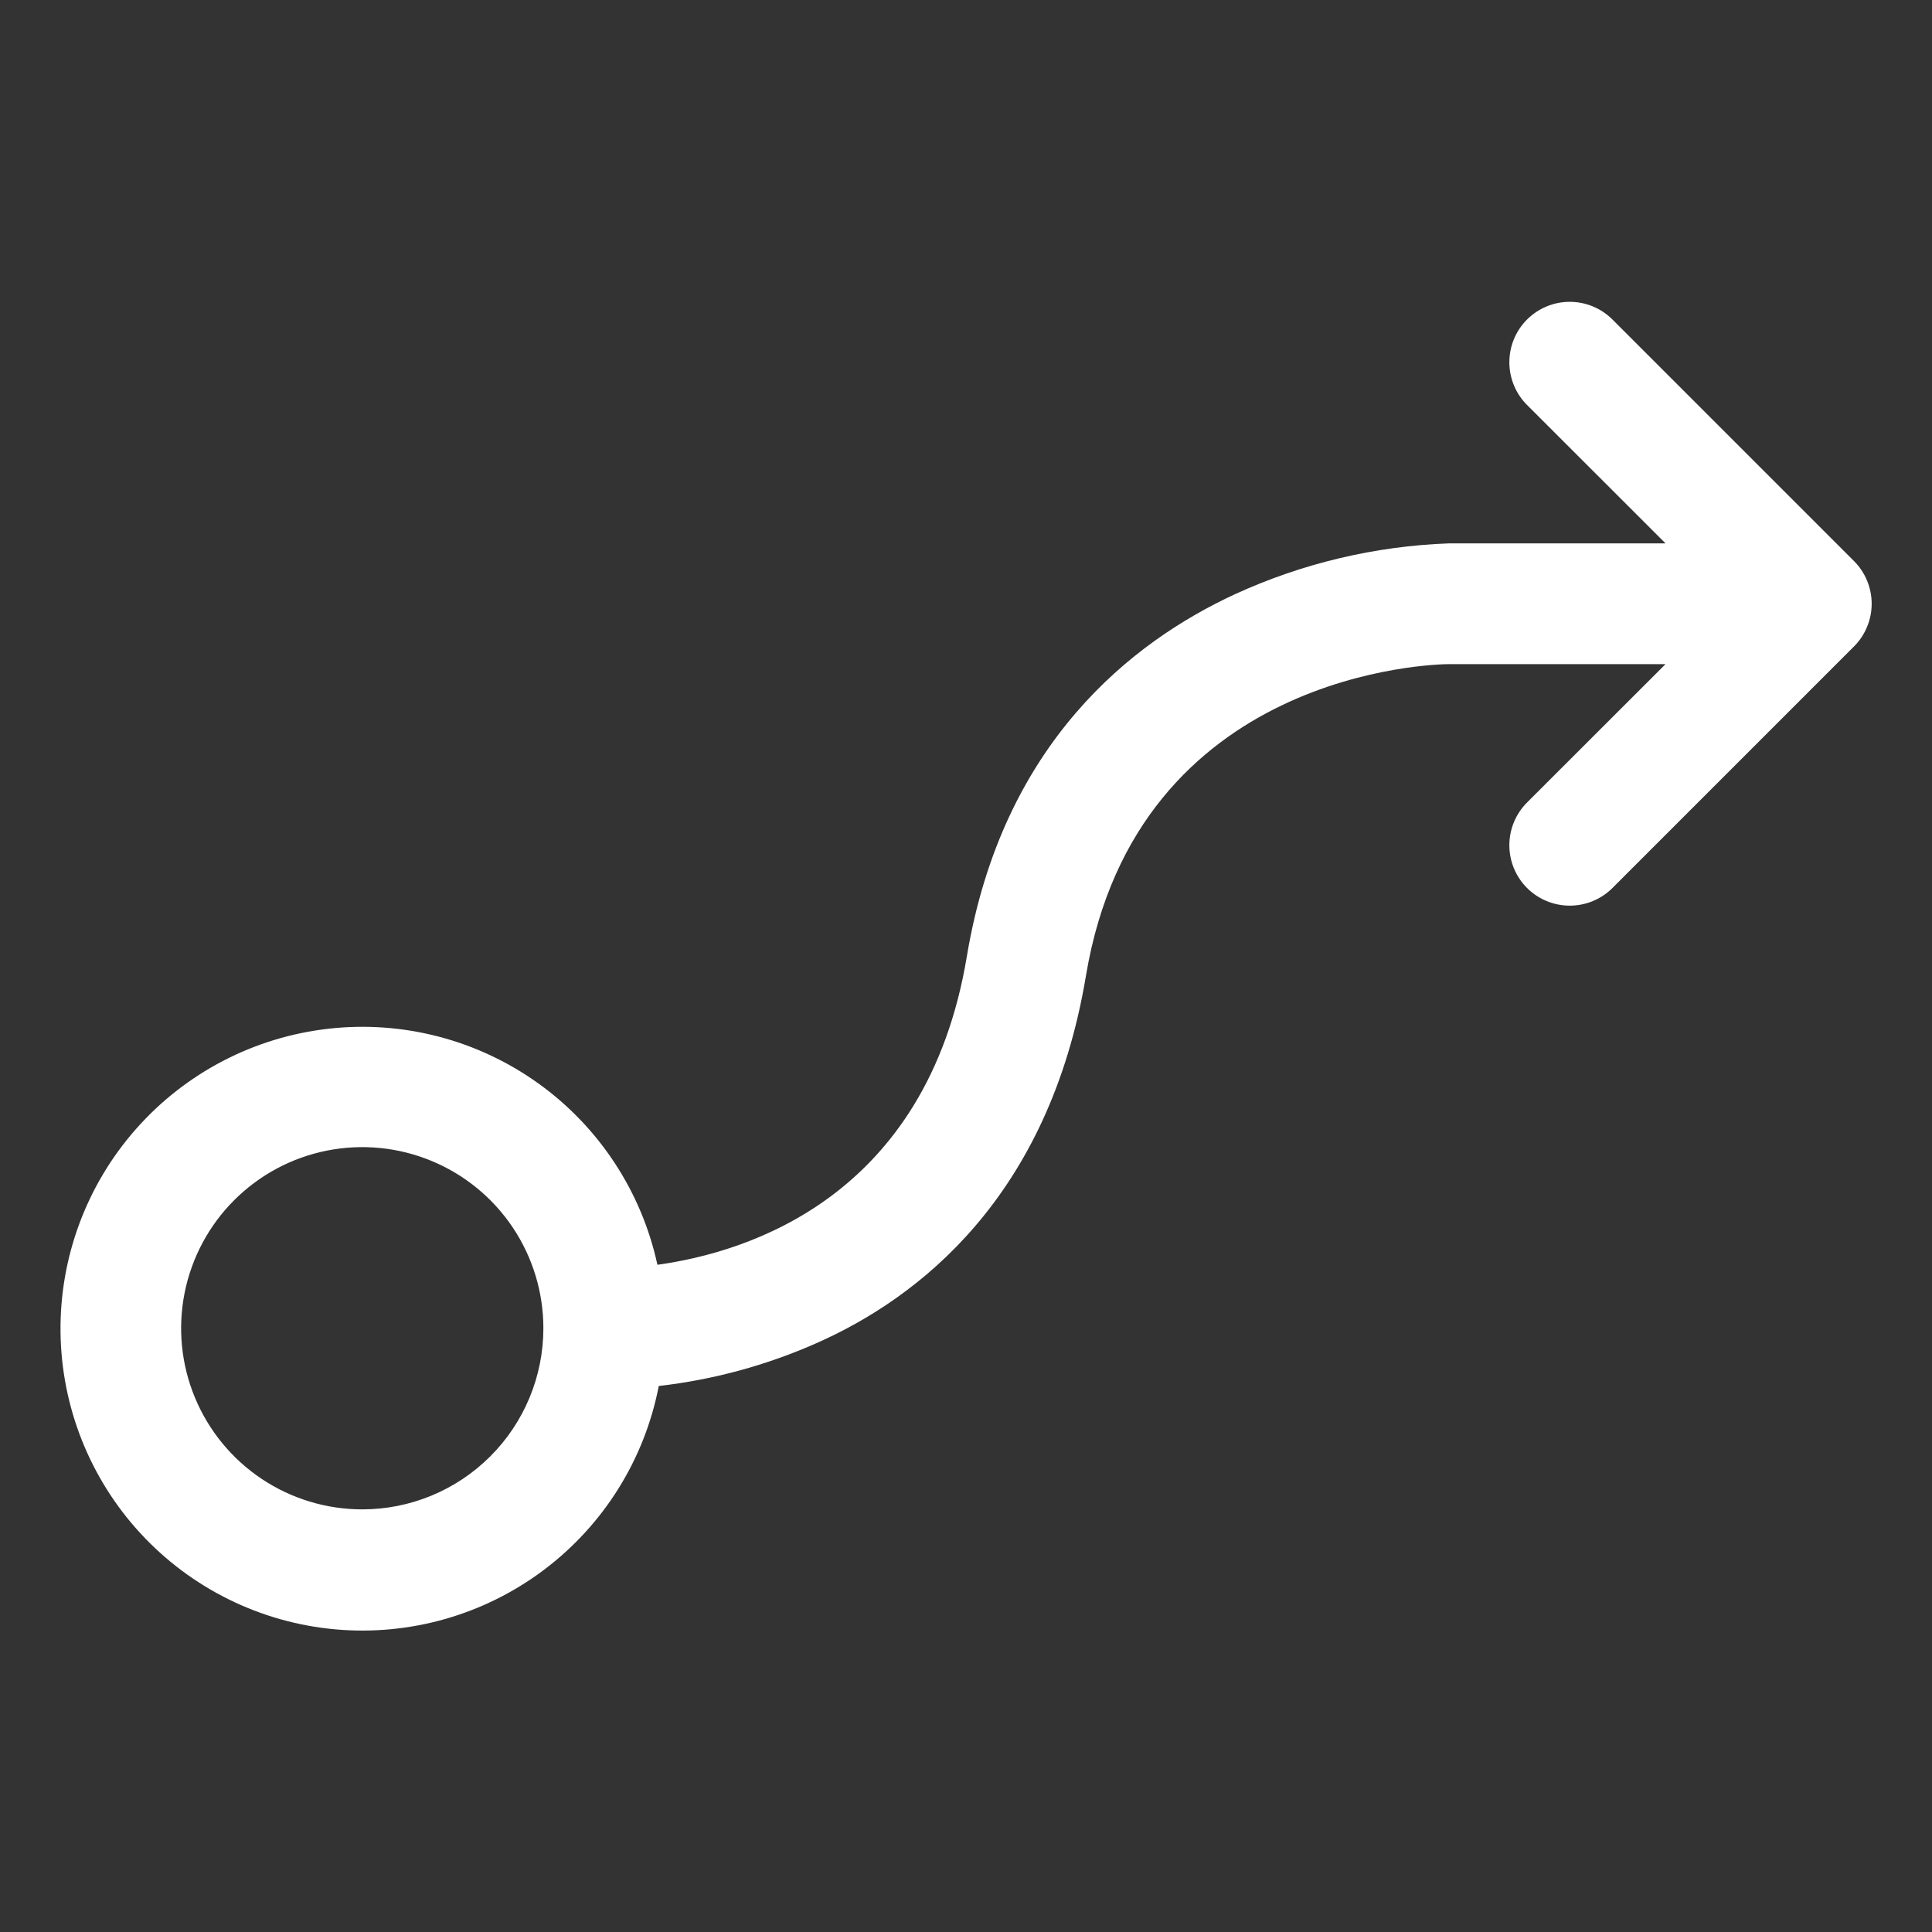<svg width="80" height="80" viewBox="0 0 80 80" fill="none" xmlns="http://www.w3.org/2000/svg">
<rect x="0" y="0" width="80" height="80" fill="#333333" stroke="none"/>
<path d="M76.769 23.231L66.769 13.231C66.3 12.762 65.663 12.498 65 12.498C64.337 12.498 63.7 12.762 63.231 13.231C62.762 13.7 62.499 14.336 62.499 15C62.499 15.663 62.762 16.3 63.231 16.769L68.966 22.5H60C56.937 22.611 53.927 23.326 51.141 24.603C46.885 26.569 41.506 30.762 40.035 39.603C38.372 49.584 30.941 51.859 27.222 52.372C26.566 49.345 24.81 46.67 22.295 44.864C19.779 43.058 16.682 42.25 13.605 42.597C10.527 42.944 7.689 44.421 5.638 46.742C3.587 49.062 2.471 52.062 2.506 55.158C2.541 58.255 3.724 61.229 5.826 63.503C7.928 65.777 10.799 67.19 13.884 67.468C16.968 67.746 20.046 66.869 22.52 65.007C24.995 63.145 26.691 60.431 27.278 57.391C29.526 57.134 31.721 56.539 33.791 55.625C38.047 53.75 43.438 49.562 44.966 40.409C47.078 27.741 59.481 27.5 60 27.5H68.966L63.231 33.231C62.762 33.7 62.499 34.337 62.499 35C62.499 35.663 62.762 36.3 63.231 36.769C63.7 37.238 64.337 37.501 65 37.501C65.663 37.501 66.3 37.238 66.769 36.769L76.769 26.769C77.001 26.537 77.186 26.261 77.311 25.957C77.437 25.654 77.502 25.328 77.502 25C77.502 24.671 77.437 24.346 77.311 24.043C77.186 23.739 77.001 23.463 76.769 23.231ZM15 62.5C13.517 62.5 12.067 62.06 10.833 61.236C9.6 60.412 8.639 59.24 8.071 57.87C7.503 56.5 7.355 54.992 7.644 53.537C7.934 52.082 8.648 50.745 9.697 49.697C10.746 48.648 12.082 47.933 13.537 47.644C14.992 47.355 16.5 47.503 17.87 48.071C19.241 48.639 20.412 49.6 21.236 50.833C22.06 52.066 22.5 53.517 22.5 55C22.5 56.989 21.71 58.897 20.303 60.303C18.897 61.71 16.989 62.5 15 62.5Z" fill="white"/>
</svg>
